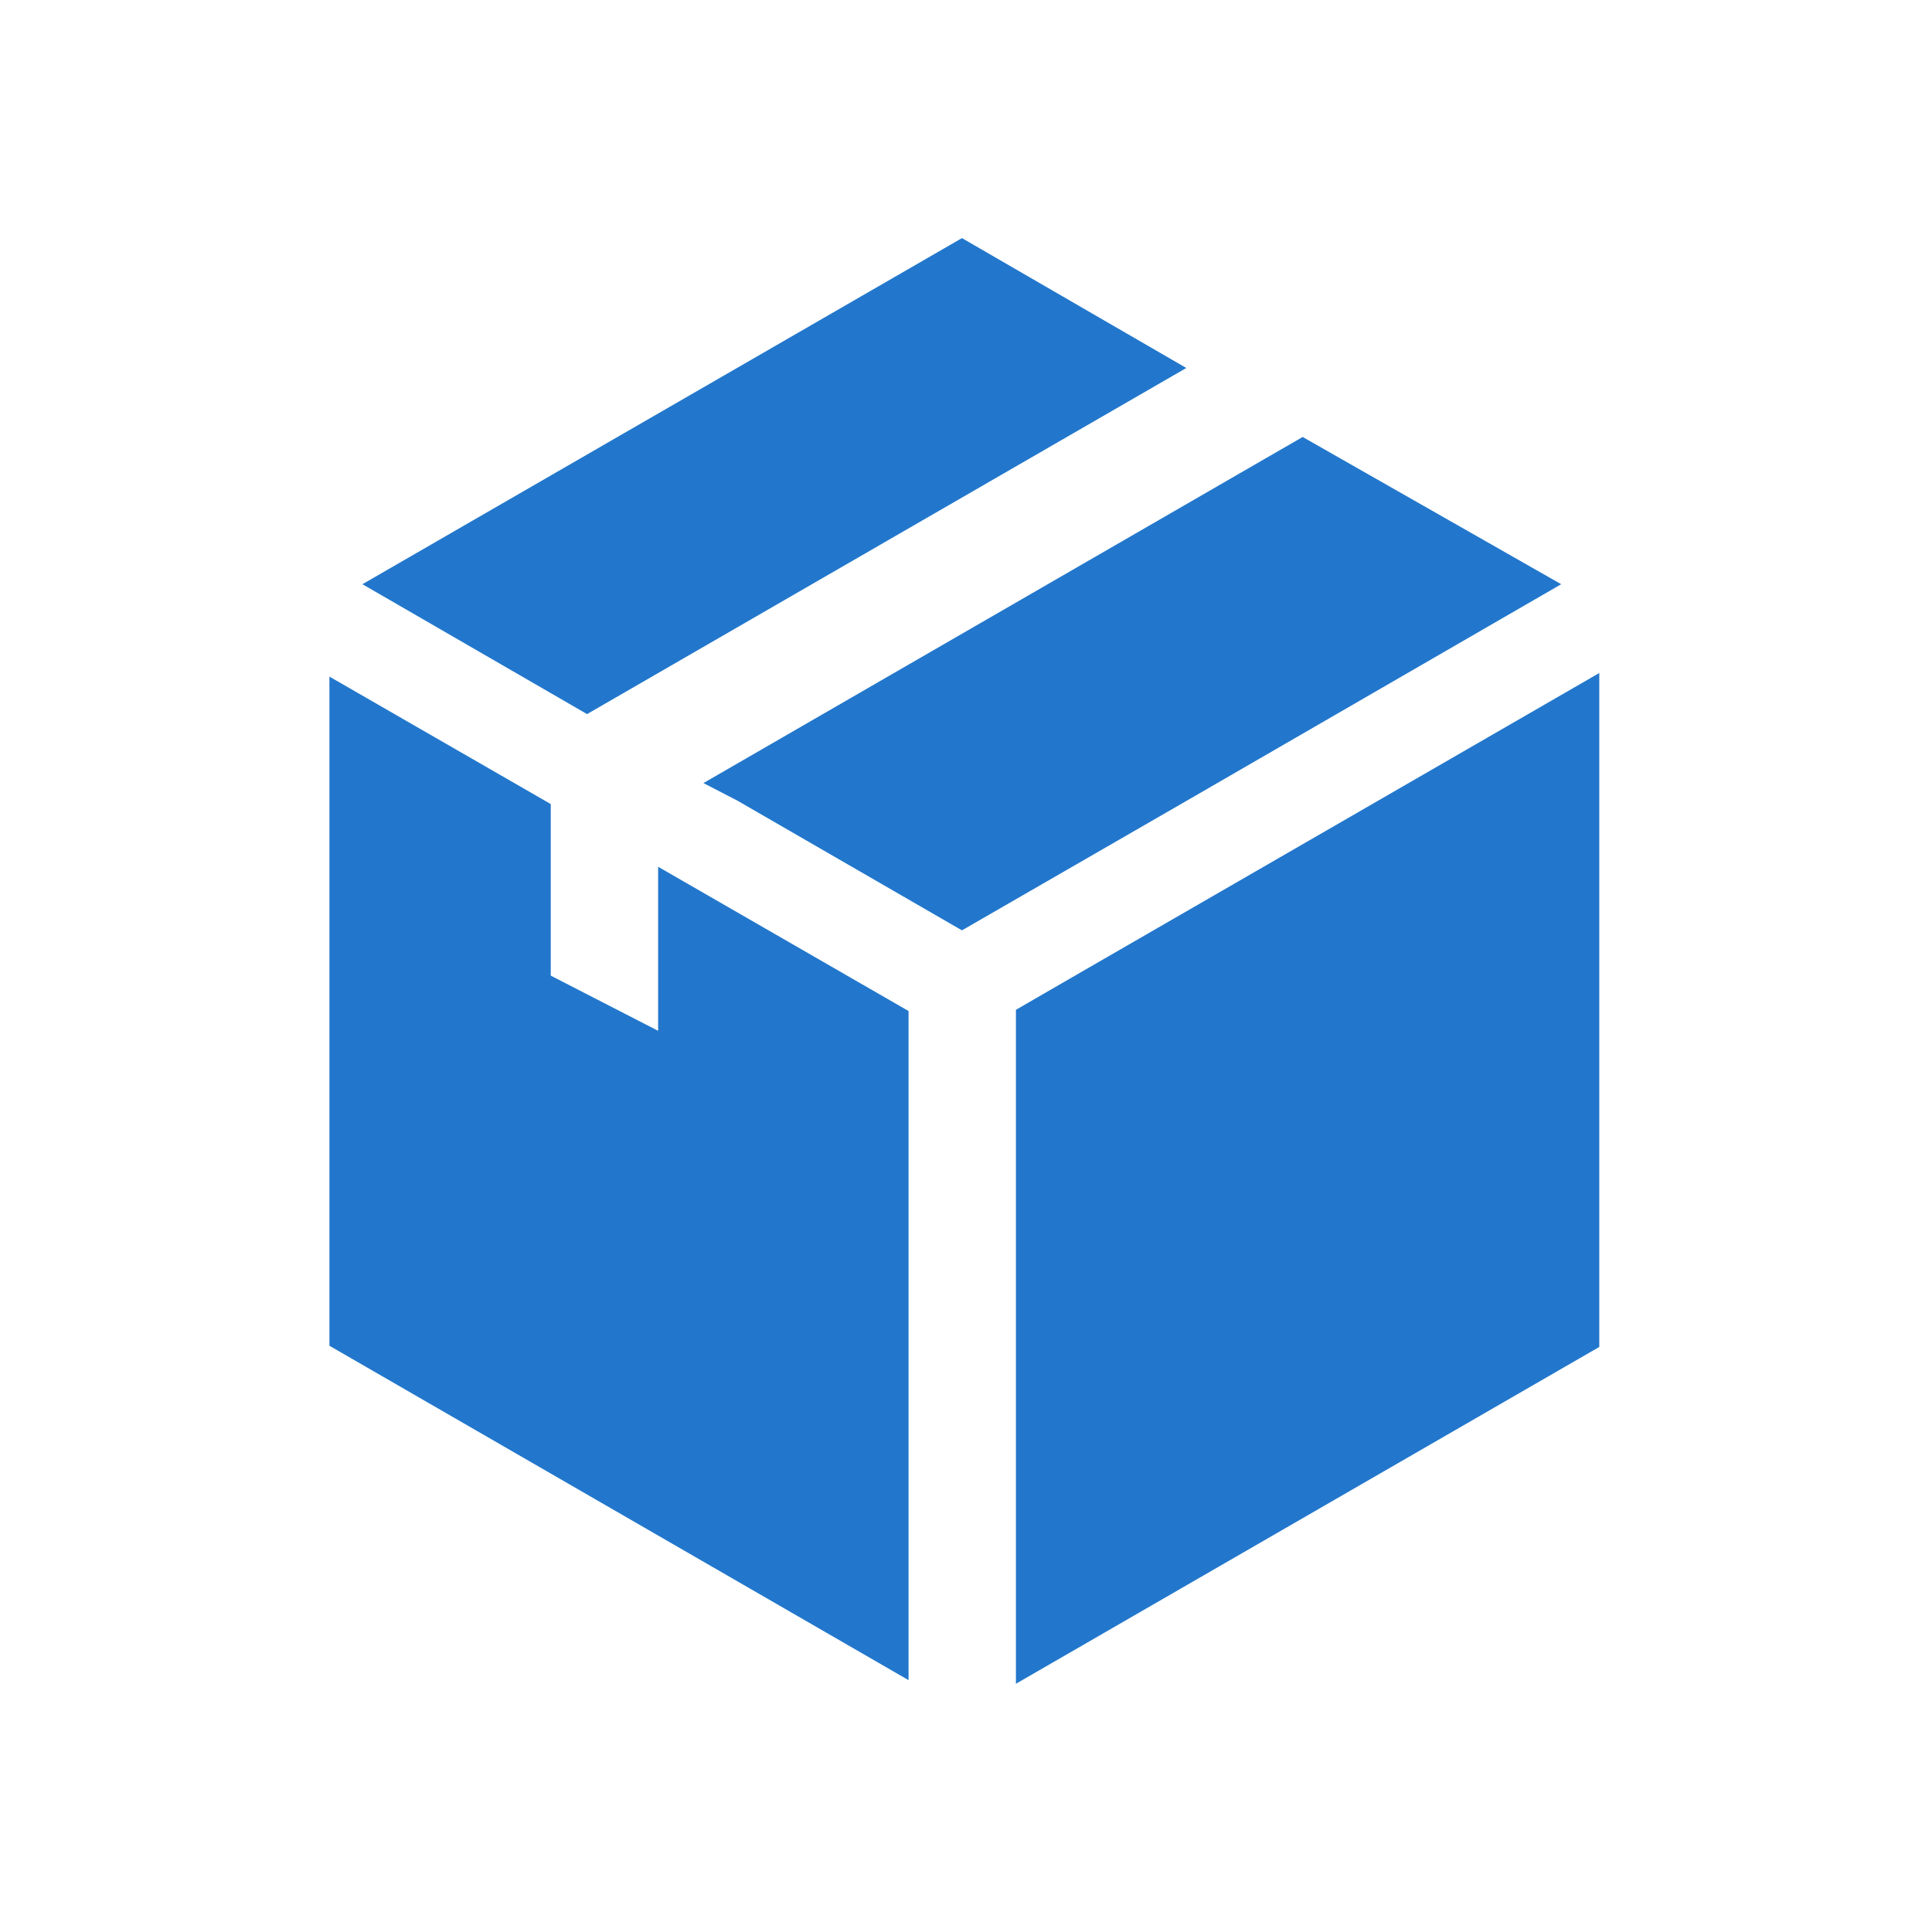 <?xml version="1.0" encoding="UTF-8"?> <svg xmlns="http://www.w3.org/2000/svg" width="71" height="70" viewBox="0 0 71 70" fill="none"><path d="M39.716 35.732L37.335 37.109V61.876L58.773 49.498V24.732L39.716 35.732Z" fill="#2277CC"></path><path d="M43.596 13.523L35.352 8.75L13.319 21.469L21.574 26.242L43.596 13.523Z" fill="#2277CC"></path><path d="M57.373 21.469L47.872 16.058L25.851 28.777L27.107 29.427L35.351 34.189L43.552 29.46L57.373 21.469Z" fill="#2277CC"></path><path d="M24.186 37.881L20.24 35.853V29.548L12.106 24.864V49.454L33.389 61.743V37.154L24.186 31.852V37.881Z" fill="#2277CC"></path></svg> 